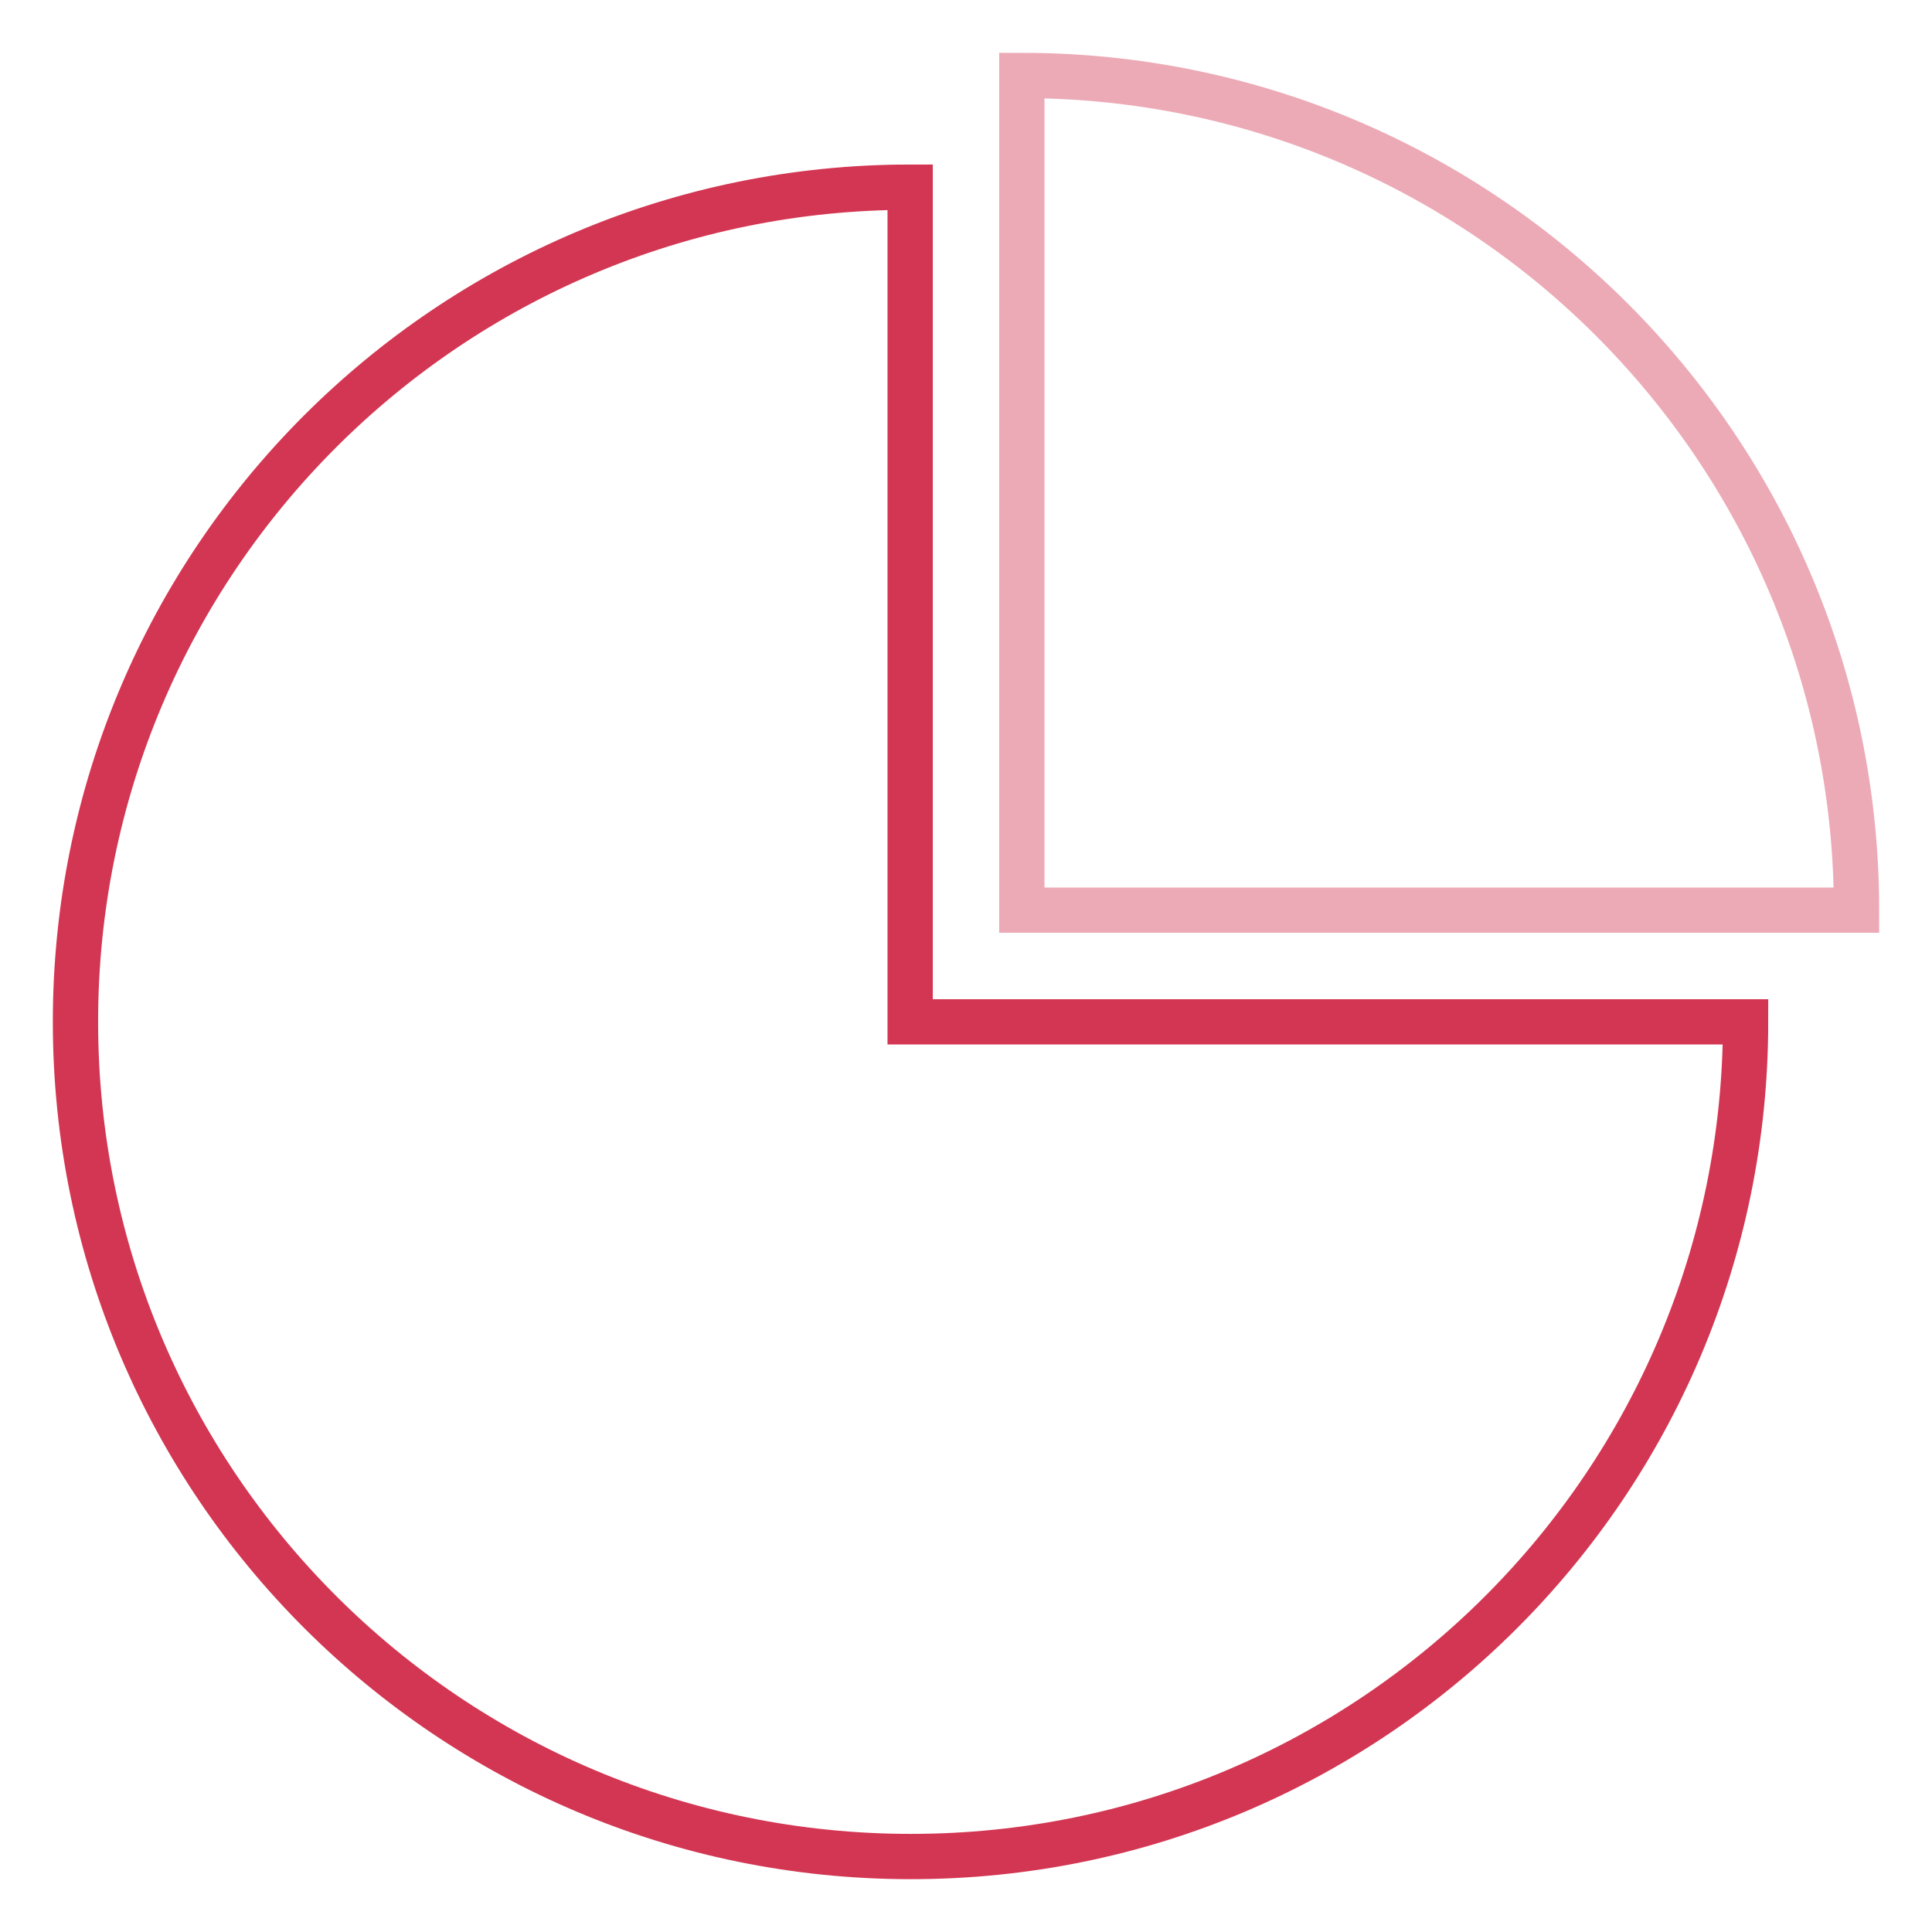 <?xml version="1.0" encoding="utf-8"?>
<!-- Svg Vector Icons : http://www.onlinewebfonts.com/icon -->
<!DOCTYPE svg PUBLIC "-//W3C//DTD SVG 1.1//EN" "http://www.w3.org/Graphics/SVG/1.1/DTD/svg11.dtd">
<svg version="1.1" xmlns="http://www.w3.org/2000/svg" xmlns:xlink="http://www.w3.org/1999/xlink" x="0px" y="0px" viewBox="0 0 256 256" enable-background="new 0 0 256 256" xml:space="preserve">
<g> <path stroke-width="6" fill-opacity="0" stroke="#d33652"  d="M231.3,135.4c0,61.1-49.5,110.6-110.6,110.6S10,196.5,10,135.4S59.5,24.8,120.6,24.8v110.6H231.3z"/> <path stroke-width="6" fill-opacity="0" stroke="#ecaab6"  d="M246,120.6H135.4V10C196.5,10,246,59.5,246,120.6z"/></g>
</svg>